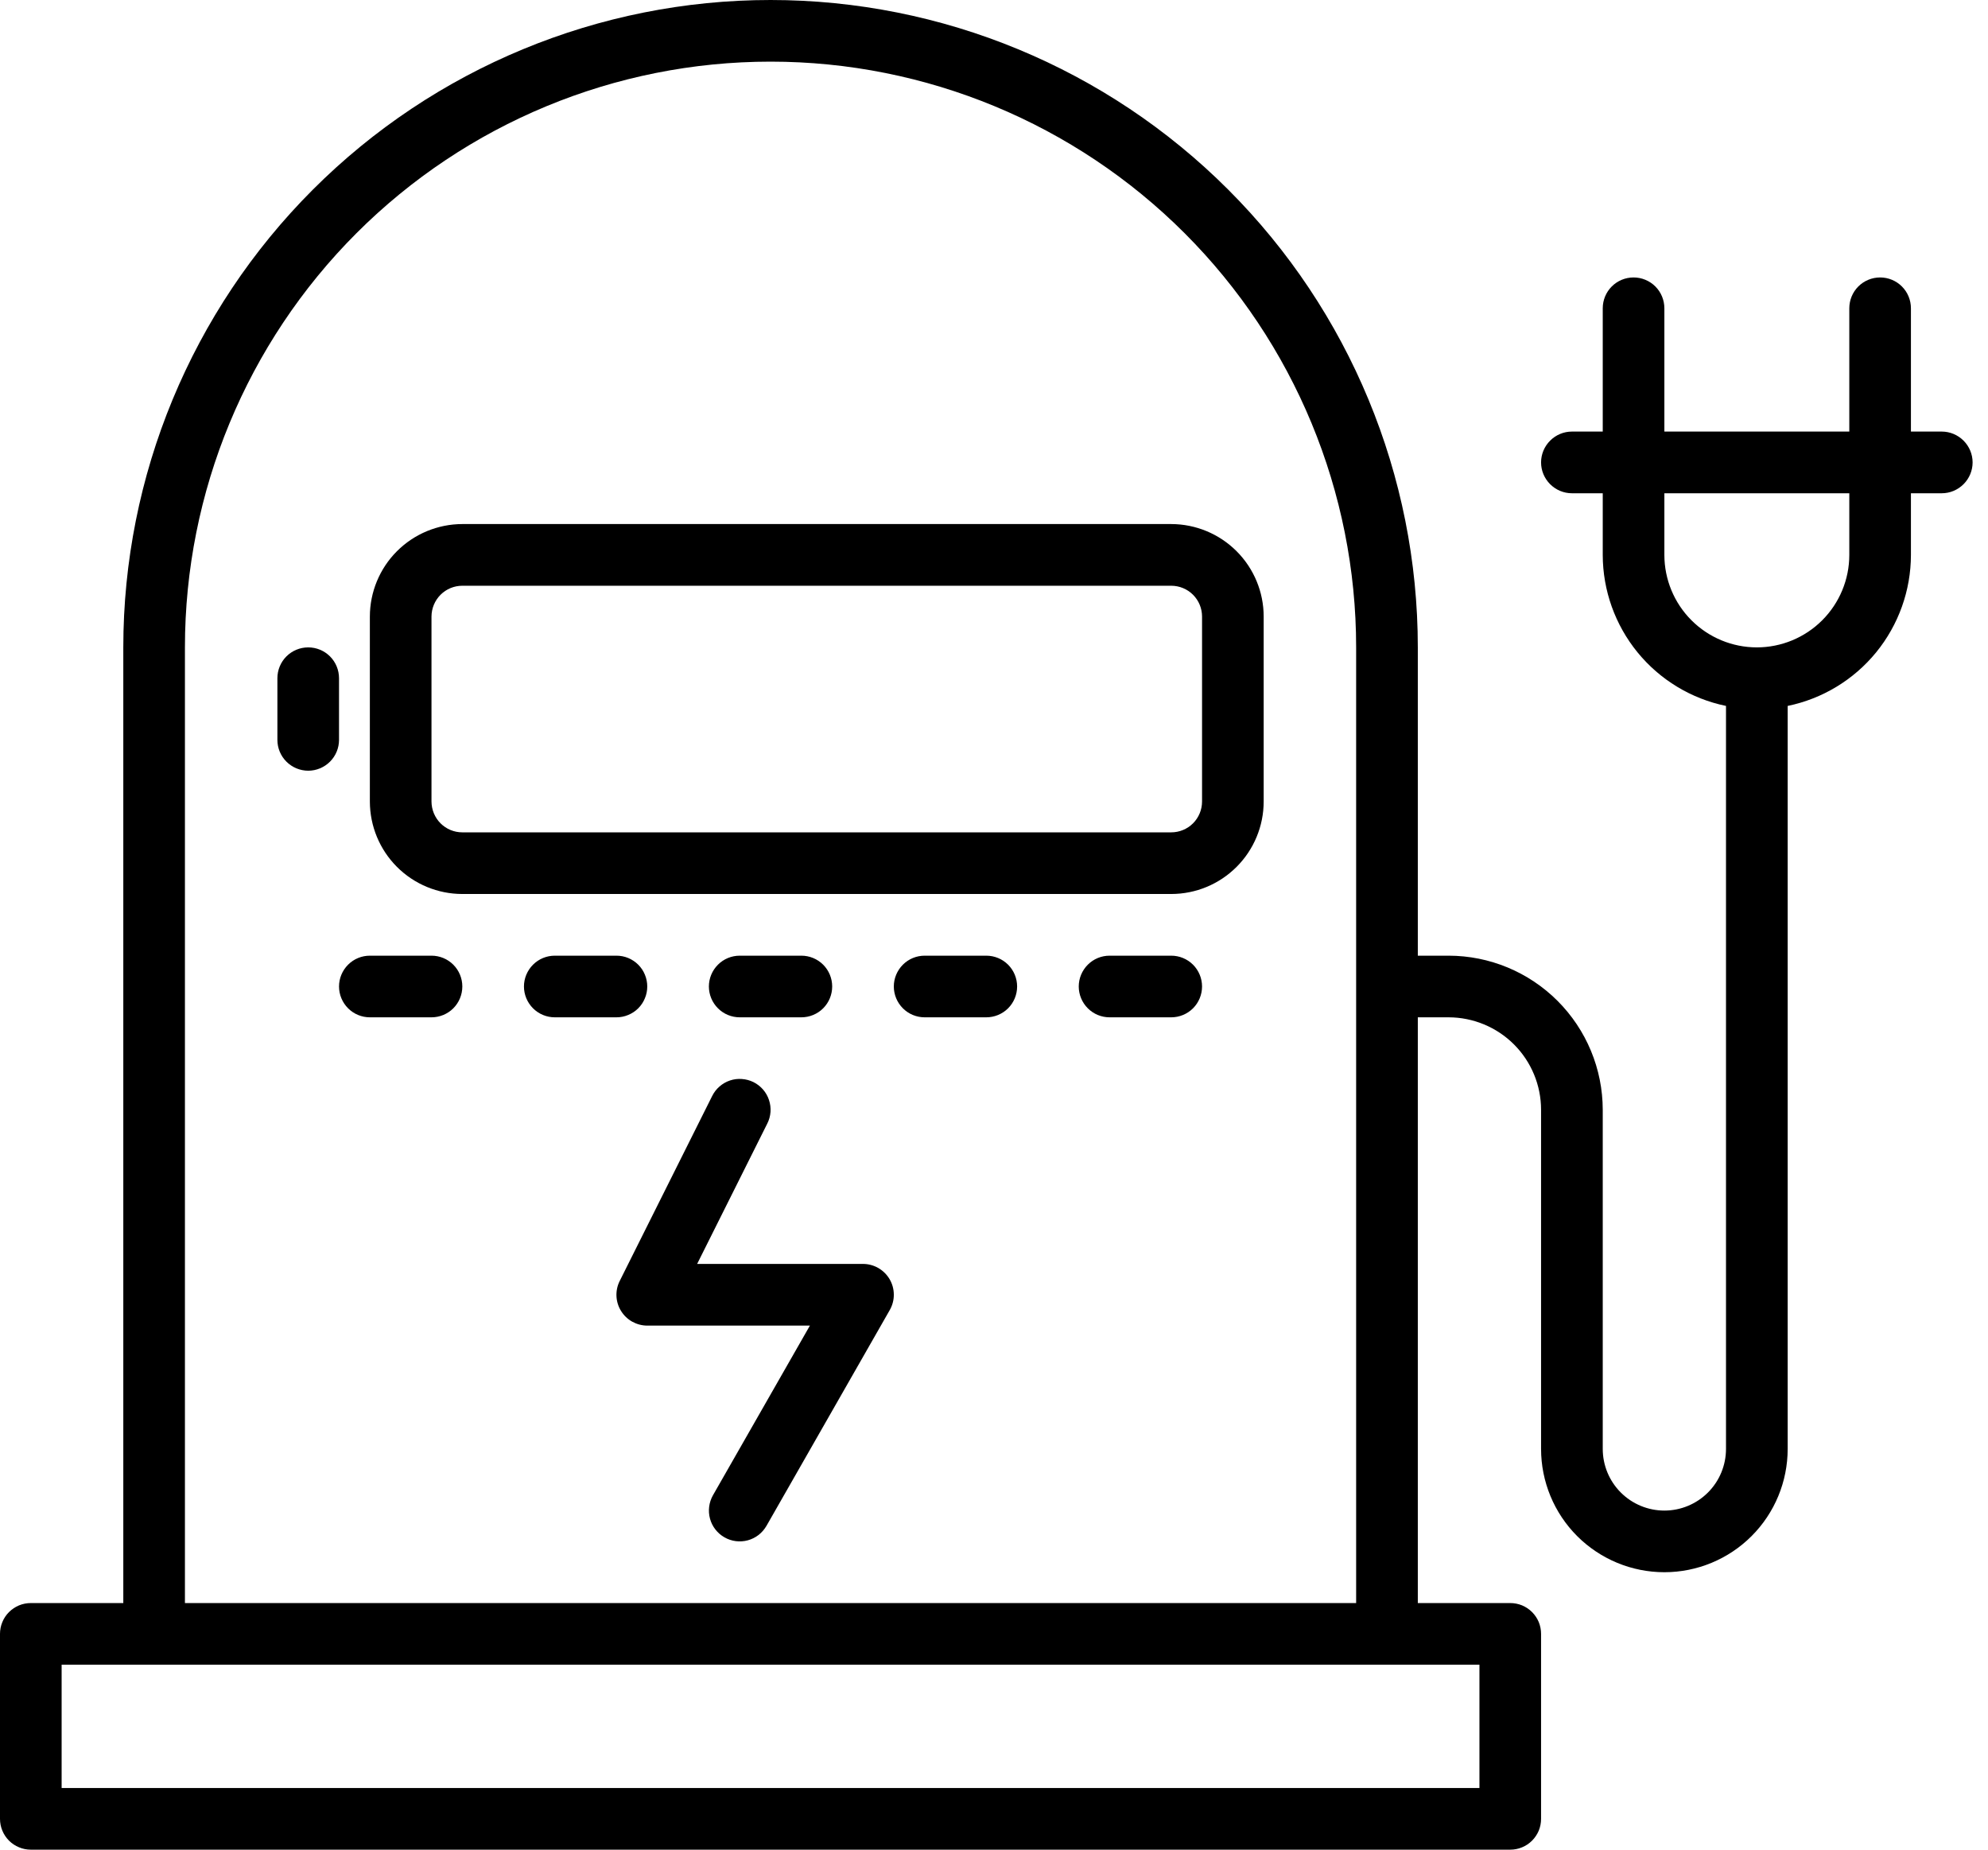 <svg width="43" height="40" viewBox="0 0 43 40" fill="#000000" xmlns="http://www.w3.org/2000/svg">
<path fill-rule="evenodd" clip-rule="evenodd" d="M41.333 9.333H42C42.177 9.333 42.346 9.404 42.471 9.529C42.596 9.654 42.667 9.823 42.667 10C42.667 10.177 42.596 10.346 42.471 10.471C42.346 10.596 42.177 10.667 42 10.667H41.333V12C41.332 12.768 41.066 13.512 40.581 14.107C40.095 14.702 39.419 15.111 38.667 15.266V31.333C38.667 32.041 38.386 32.719 37.886 33.219C37.386 33.719 36.707 34 36 34C35.293 34 34.614 33.719 34.114 33.219C33.614 32.719 33.333 32.041 33.333 31.333V24C33.333 23.47 33.122 22.961 32.747 22.586C32.372 22.212 31.864 22.001 31.333 22H30.667V34.667H32.667C32.754 34.667 32.841 34.684 32.922 34.717C33.003 34.751 33.076 34.8 33.138 34.862C33.2 34.924 33.249 34.997 33.283 35.078C33.316 35.159 33.333 35.246 33.333 35.333V39.333C33.333 39.421 33.316 39.508 33.283 39.589C33.249 39.669 33.2 39.743 33.138 39.805C33.076 39.867 33.003 39.916 32.922 39.949C32.841 39.983 32.754 40 32.667 40H0.667C0.579 40 0.492 39.983 0.412 39.949C0.331 39.916 0.257 39.867 0.195 39.805C0.133 39.743 0.084 39.669 0.051 39.589C0.017 39.508 -2.27505e-05 39.421 0 39.333V35.333C-2.27505e-05 35.246 0.017 35.159 0.051 35.078C0.084 34.997 0.133 34.924 0.195 34.862C0.257 34.8 0.331 34.751 0.412 34.717C0.492 34.684 0.579 34.667 0.667 34.667H2.667V14C2.667 10.287 4.142 6.726 6.767 4.101C9.393 1.475 12.954 0 16.667 0C20.38 0 23.941 1.475 26.566 4.101C29.192 6.726 30.667 10.287 30.667 14V20.667H31.333C32.217 20.668 33.064 21.019 33.689 21.644C34.314 22.269 34.666 23.116 34.667 24V31.333C34.667 31.687 34.807 32.026 35.057 32.276C35.307 32.526 35.646 32.667 36 32.667C36.354 32.667 36.693 32.526 36.943 32.276C37.193 32.026 37.333 31.687 37.333 31.333V15.266C36.581 15.111 35.905 14.702 35.419 14.107C34.934 13.512 34.668 12.768 34.667 12V10.667H34C33.823 10.667 33.654 10.596 33.529 10.471C33.404 10.346 33.333 10.177 33.333 10C33.333 9.823 33.404 9.654 33.529 9.529C33.654 9.404 33.823 9.333 34 9.333H34.667V6.667C34.667 6.49 34.737 6.32 34.862 6.195C34.987 6.07 35.157 6 35.333 6C35.51 6 35.68 6.07 35.805 6.195C35.93 6.32 36 6.49 36 6.667V9.333H40V6.667C40 6.49 40.07 6.32 40.195 6.195C40.32 6.07 40.49 6 40.667 6C40.843 6 41.013 6.07 41.138 6.195C41.263 6.32 41.333 6.49 41.333 6.667V9.333ZM1.333 38.667H32V36H1.333V38.667ZM4 14V34.667H29.333V14C29.333 10.641 27.999 7.419 25.623 5.043C23.248 2.668 20.026 1.333 16.667 1.333C13.307 1.333 10.085 2.668 7.71 5.043C5.335 7.419 4 10.641 4 14ZM39.414 13.414C39.789 13.039 40 12.53 40 12V10.667H36V12C36 12.53 36.211 13.039 36.586 13.414C36.961 13.789 37.47 14 38 14C38.53 14 39.039 13.789 39.414 13.414ZM25.333 11.333H10C9.47 11.334 8.961 11.545 8.586 11.92C8.211 12.295 8.001 12.803 8 13.333V17.333C8.001 17.864 8.211 18.372 8.586 18.747C8.961 19.122 9.47 19.333 10 19.333H25.333C25.864 19.333 26.372 19.122 26.747 18.747C27.122 18.372 27.333 17.864 27.333 17.333V13.333C27.333 12.803 27.122 12.295 26.747 11.92C26.372 11.545 25.864 11.334 25.333 11.333ZM26 17.333C26 17.51 25.93 17.68 25.805 17.805C25.68 17.93 25.51 18 25.333 18H10C9.823 18 9.654 17.93 9.529 17.805C9.404 17.68 9.334 17.51 9.333 17.333V13.333C9.334 13.157 9.404 12.987 9.529 12.862C9.654 12.737 9.823 12.667 10 12.667H25.333C25.51 12.667 25.68 12.737 25.805 12.862C25.93 12.987 26 13.157 26 13.333V17.333ZM7.333 14.667C7.333 14.49 7.263 14.32 7.138 14.195C7.013 14.07 6.843 14 6.667 14C6.49 14 6.32 14.07 6.195 14.195C6.07 14.32 6 14.49 6 14.667V16C6 16.177 6.07 16.346 6.195 16.471C6.32 16.596 6.49 16.667 6.667 16.667C6.843 16.667 7.013 16.596 7.138 16.471C7.263 16.346 7.333 16.177 7.333 16V14.667ZM8 20.667H9.333C9.51 20.667 9.68 20.737 9.805 20.862C9.93 20.987 10 21.157 10 21.333C10 21.51 9.93 21.68 9.805 21.805C9.68 21.93 9.51 22 9.333 22H8C7.823 22 7.654 21.93 7.529 21.805C7.404 21.68 7.333 21.51 7.333 21.333C7.333 21.157 7.404 20.987 7.529 20.862C7.654 20.737 7.823 20.667 8 20.667ZM14 21.333C14 21.246 13.983 21.159 13.949 21.078C13.916 20.997 13.867 20.924 13.805 20.862C13.743 20.8 13.669 20.751 13.588 20.717C13.508 20.684 13.421 20.667 13.333 20.667H12C11.823 20.667 11.654 20.737 11.529 20.862C11.404 20.987 11.333 21.157 11.333 21.333C11.333 21.51 11.404 21.68 11.529 21.805C11.654 21.93 11.823 22 12 22H13.333C13.421 22 13.508 21.983 13.588 21.949C13.669 21.916 13.743 21.867 13.805 21.805C13.867 21.743 13.916 21.669 13.949 21.588C13.983 21.508 14 21.421 14 21.333ZM17.333 22H16C15.823 22 15.654 21.93 15.529 21.805C15.404 21.68 15.333 21.51 15.333 21.333C15.333 21.157 15.404 20.987 15.529 20.862C15.654 20.737 15.823 20.667 16 20.667H17.333C17.51 20.667 17.68 20.737 17.805 20.862C17.93 20.987 18 21.157 18 21.333C18 21.51 17.93 21.68 17.805 21.805C17.68 21.93 17.51 22 17.333 22ZM21.333 20.667H20C19.823 20.667 19.654 20.737 19.529 20.862C19.404 20.987 19.333 21.157 19.333 21.333C19.333 21.51 19.404 21.68 19.529 21.805C19.654 21.93 19.823 22 20 22H21.333C21.51 22 21.68 21.93 21.805 21.805C21.93 21.68 22 21.51 22 21.333C22 21.157 21.93 20.987 21.805 20.862C21.68 20.737 21.51 20.667 21.333 20.667ZM24 20.667H25.333C25.51 20.667 25.68 20.737 25.805 20.862C25.93 20.987 26 21.157 26 21.333C26 21.51 25.93 21.68 25.805 21.805C25.68 21.93 25.51 22 25.333 22H24C23.823 22 23.654 21.93 23.529 21.805C23.404 21.68 23.333 21.51 23.333 21.333C23.333 21.157 23.404 20.987 23.529 20.862C23.654 20.737 23.823 20.667 24 20.667ZM18.667 27.333H15.079L16.596 24.298C16.636 24.22 16.659 24.134 16.666 24.047C16.672 23.96 16.661 23.872 16.633 23.788C16.606 23.705 16.562 23.628 16.505 23.562C16.447 23.496 16.377 23.441 16.299 23.402C16.22 23.363 16.135 23.34 16.047 23.334C15.96 23.327 15.872 23.338 15.789 23.366C15.706 23.394 15.629 23.438 15.563 23.496C15.497 23.553 15.443 23.623 15.404 23.702L13.404 27.702C13.353 27.803 13.329 27.916 13.334 28.03C13.339 28.143 13.373 28.254 13.433 28.35C13.493 28.447 13.576 28.527 13.675 28.582C13.775 28.637 13.886 28.667 14 28.667H17.518L15.421 32.336C15.378 32.412 15.35 32.496 15.339 32.583C15.328 32.669 15.334 32.758 15.357 32.842C15.38 32.926 15.419 33.006 15.473 33.075C15.527 33.144 15.593 33.202 15.669 33.245C15.745 33.289 15.829 33.317 15.916 33.328C16.003 33.339 16.091 33.333 16.175 33.31C16.26 33.287 16.339 33.247 16.408 33.194C16.477 33.14 16.535 33.073 16.579 32.997L19.245 28.331C19.303 28.229 19.334 28.114 19.333 27.998C19.333 27.881 19.302 27.766 19.243 27.665C19.184 27.564 19.1 27.481 18.999 27.422C18.898 27.364 18.783 27.333 18.667 27.333Z" fill="#000000"/>
</svg>
